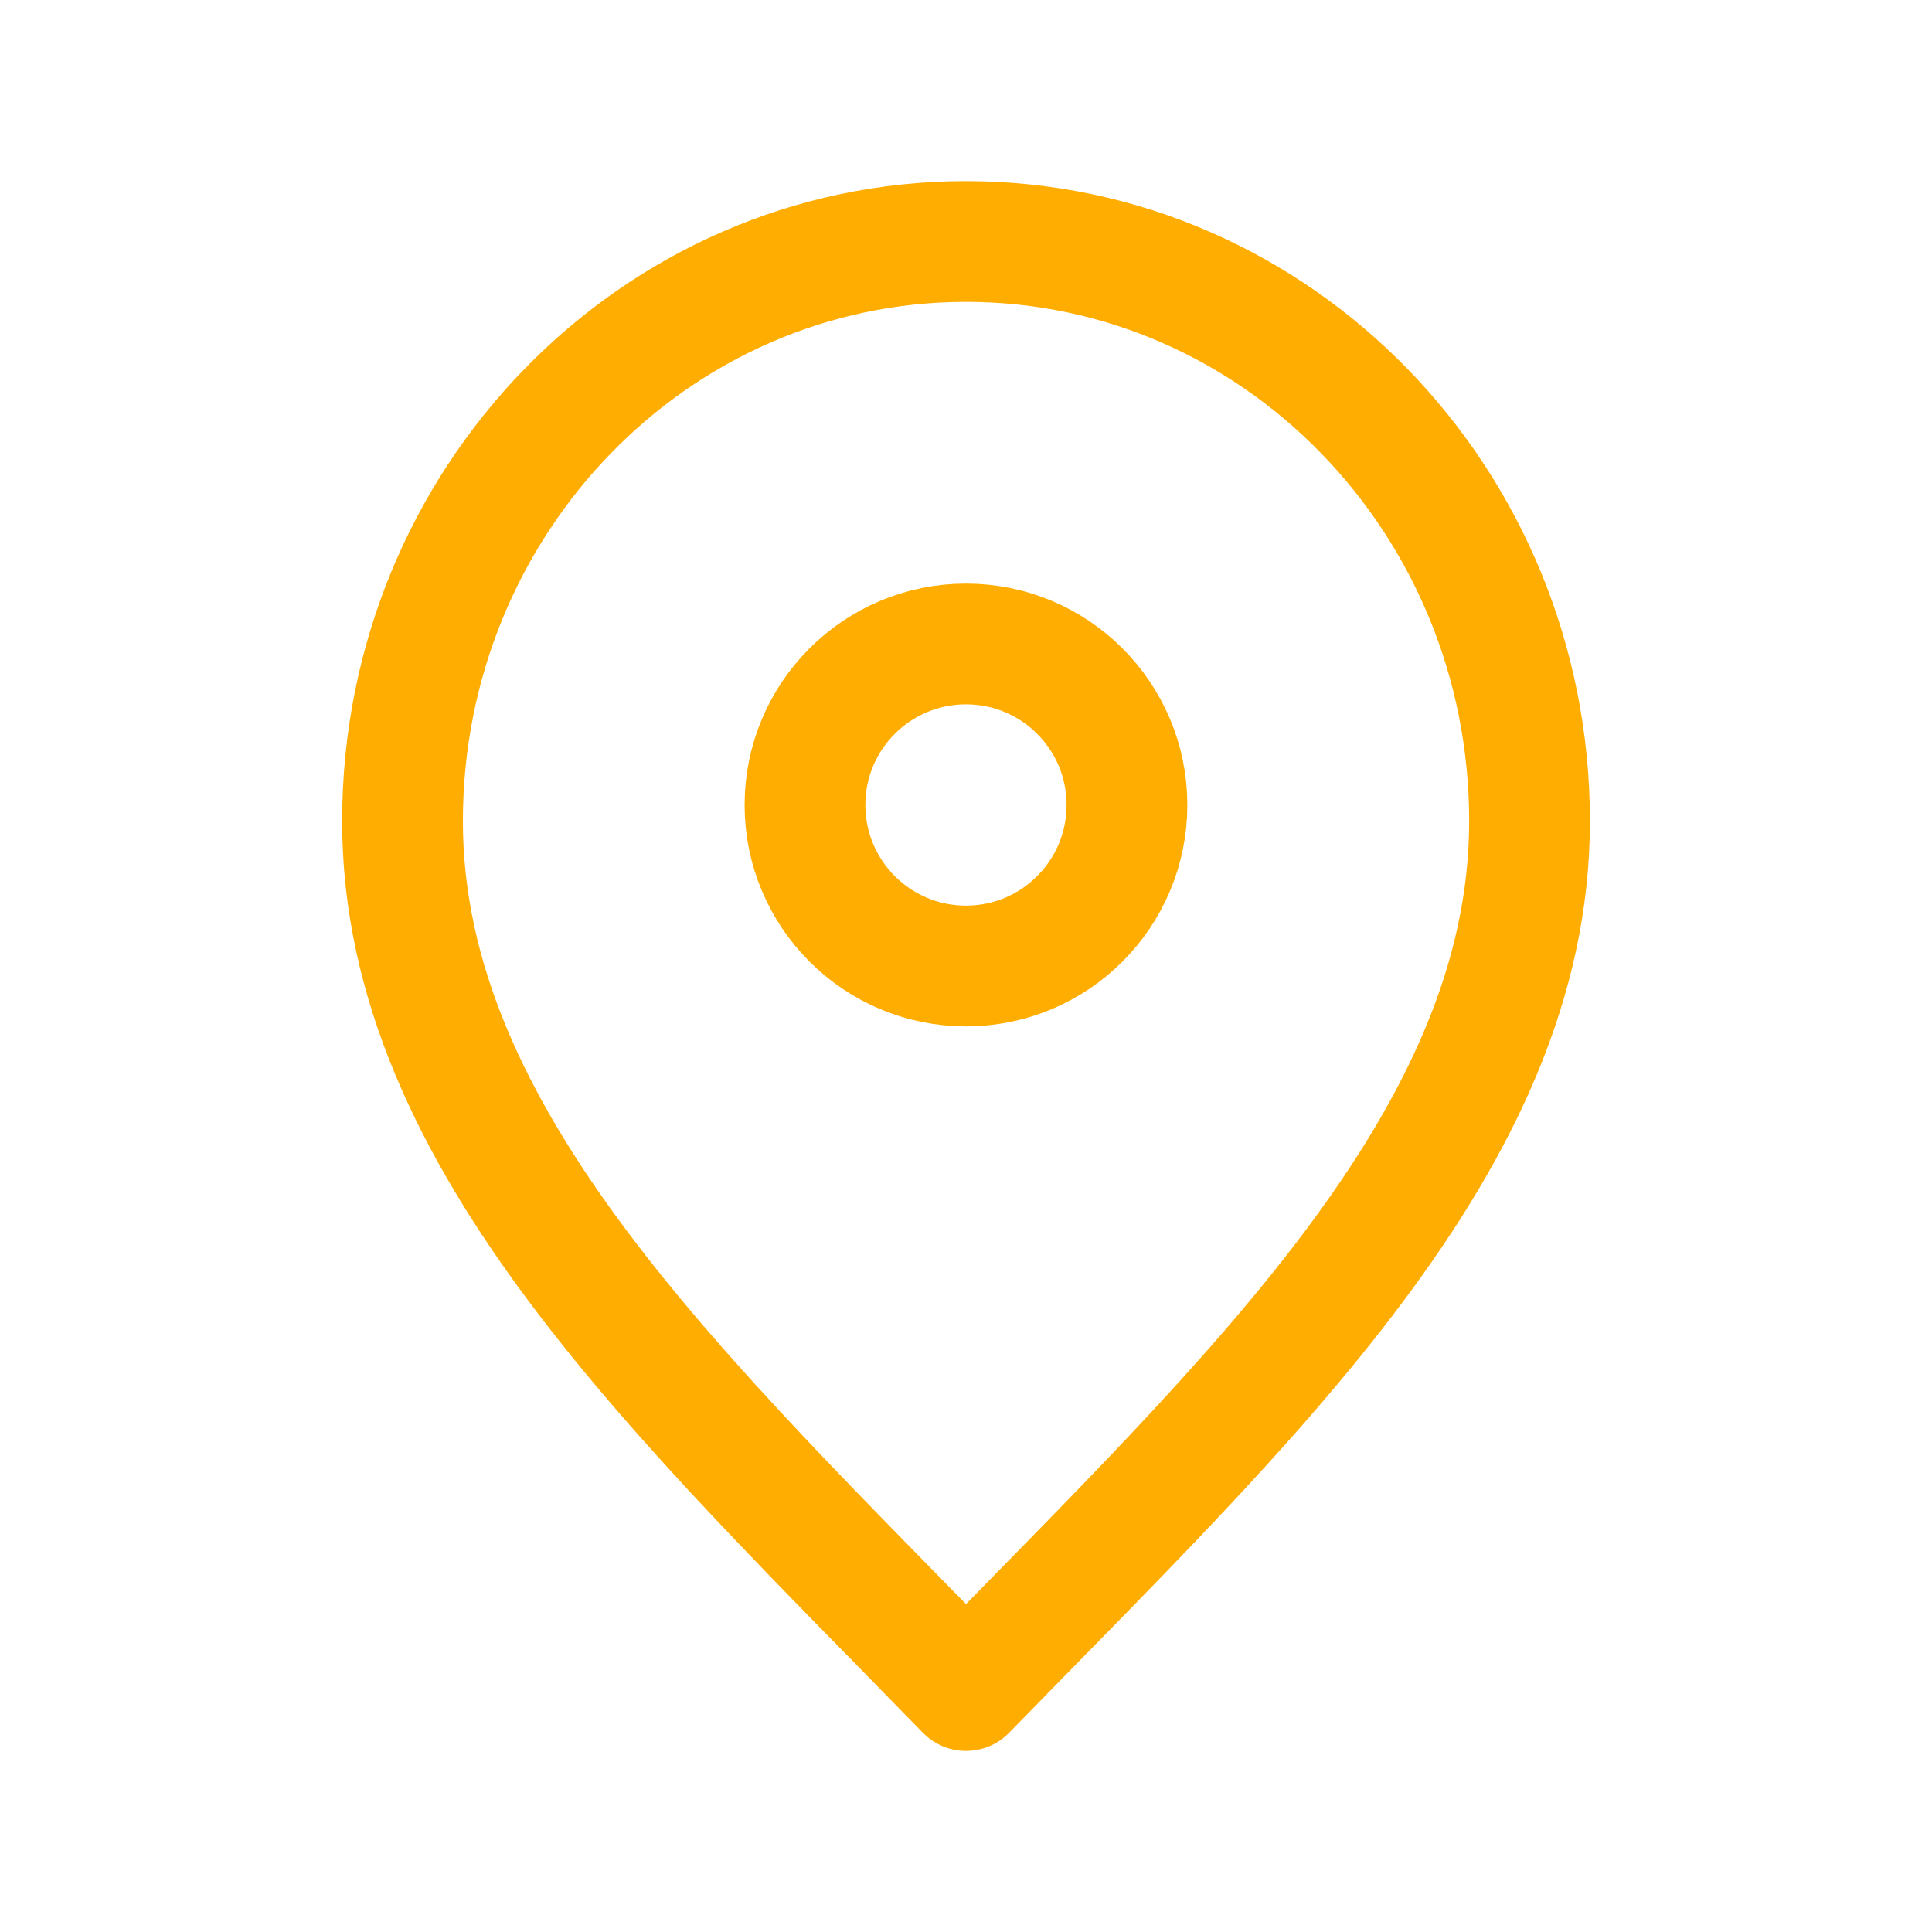 <svg width="32" height="32" viewBox="0 0 32 32" fill="none" xmlns="http://www.w3.org/2000/svg">
<path d="M16 28C20.667 23.2 25.334 18.902 25.334 13.6C25.334 8.298 21.155 4 16 4C10.846 4 6.667 8.298 6.667 13.6C6.667 18.902 11.334 23.2 16 28Z" stroke="#FFAD00" stroke-width="2" stroke-linecap="round" stroke-linejoin="round"/>
<path d="M16 16C17.473 16 18.666 14.806 18.666 13.333C18.666 11.86 17.473 10.666 16 10.666C14.527 10.666 13.333 11.86 13.333 13.333C13.333 14.806 14.527 16 16 16Z" stroke="#FFAD00" stroke-width="2" stroke-linecap="round" stroke-linejoin="round"/>
</svg>

